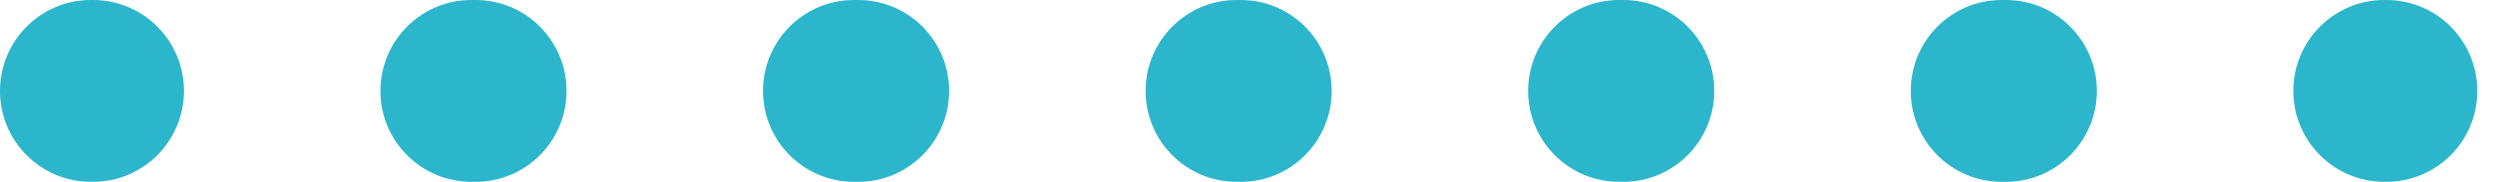 <svg width="55" height="4" viewBox="0 0 55 4" fill="none" xmlns="http://www.w3.org/2000/svg">
<path fill-rule="evenodd" clip-rule="evenodd" d="M0 2C0 0.895 0.895 0 2 0H2.046C3.151 0 4.046 0.895 4.046 2C4.046 3.105 3.151 4 2.046 4H2C0.895 4 0 3.105 0 2ZM8.37 2C8.37 0.895 9.266 0 10.37 0H10.463C11.568 0 12.463 0.895 12.463 2C12.463 3.105 11.568 4 10.463 4H10.37C9.266 4 8.37 3.105 8.37 2ZM16.787 2C16.787 0.895 17.683 0 18.787 0H18.88C19.984 0 20.88 0.895 20.88 2C20.88 3.105 19.984 4 18.88 4H18.787C17.683 4 16.787 3.105 16.787 2ZM25.204 2C25.204 0.895 26.099 0 27.204 0H27.296C28.401 0 29.296 0.895 29.296 2C29.296 3.105 28.401 4 27.296 4H27.204C26.099 4 25.204 3.105 25.204 2ZM33.62 2C33.62 0.895 34.516 0 35.62 0H35.713C36.818 0 37.713 0.895 37.713 2C37.713 3.105 36.818 4 35.713 4H35.62C34.516 4 33.62 3.105 33.62 2ZM42.037 2C42.037 0.895 42.932 0 44.037 0H44.13C45.234 0 46.13 0.895 46.13 2C46.13 3.105 45.234 4 44.13 4H44.037C42.932 4 42.037 3.105 42.037 2ZM50.454 2C50.454 0.895 51.349 0 52.454 0H52.5C53.605 0 54.5 0.895 54.5 2C54.5 3.105 53.605 4 52.5 4H52.454C51.349 4 50.454 3.105 50.454 2Z" fill="#2BB6CC"/>
</svg>
